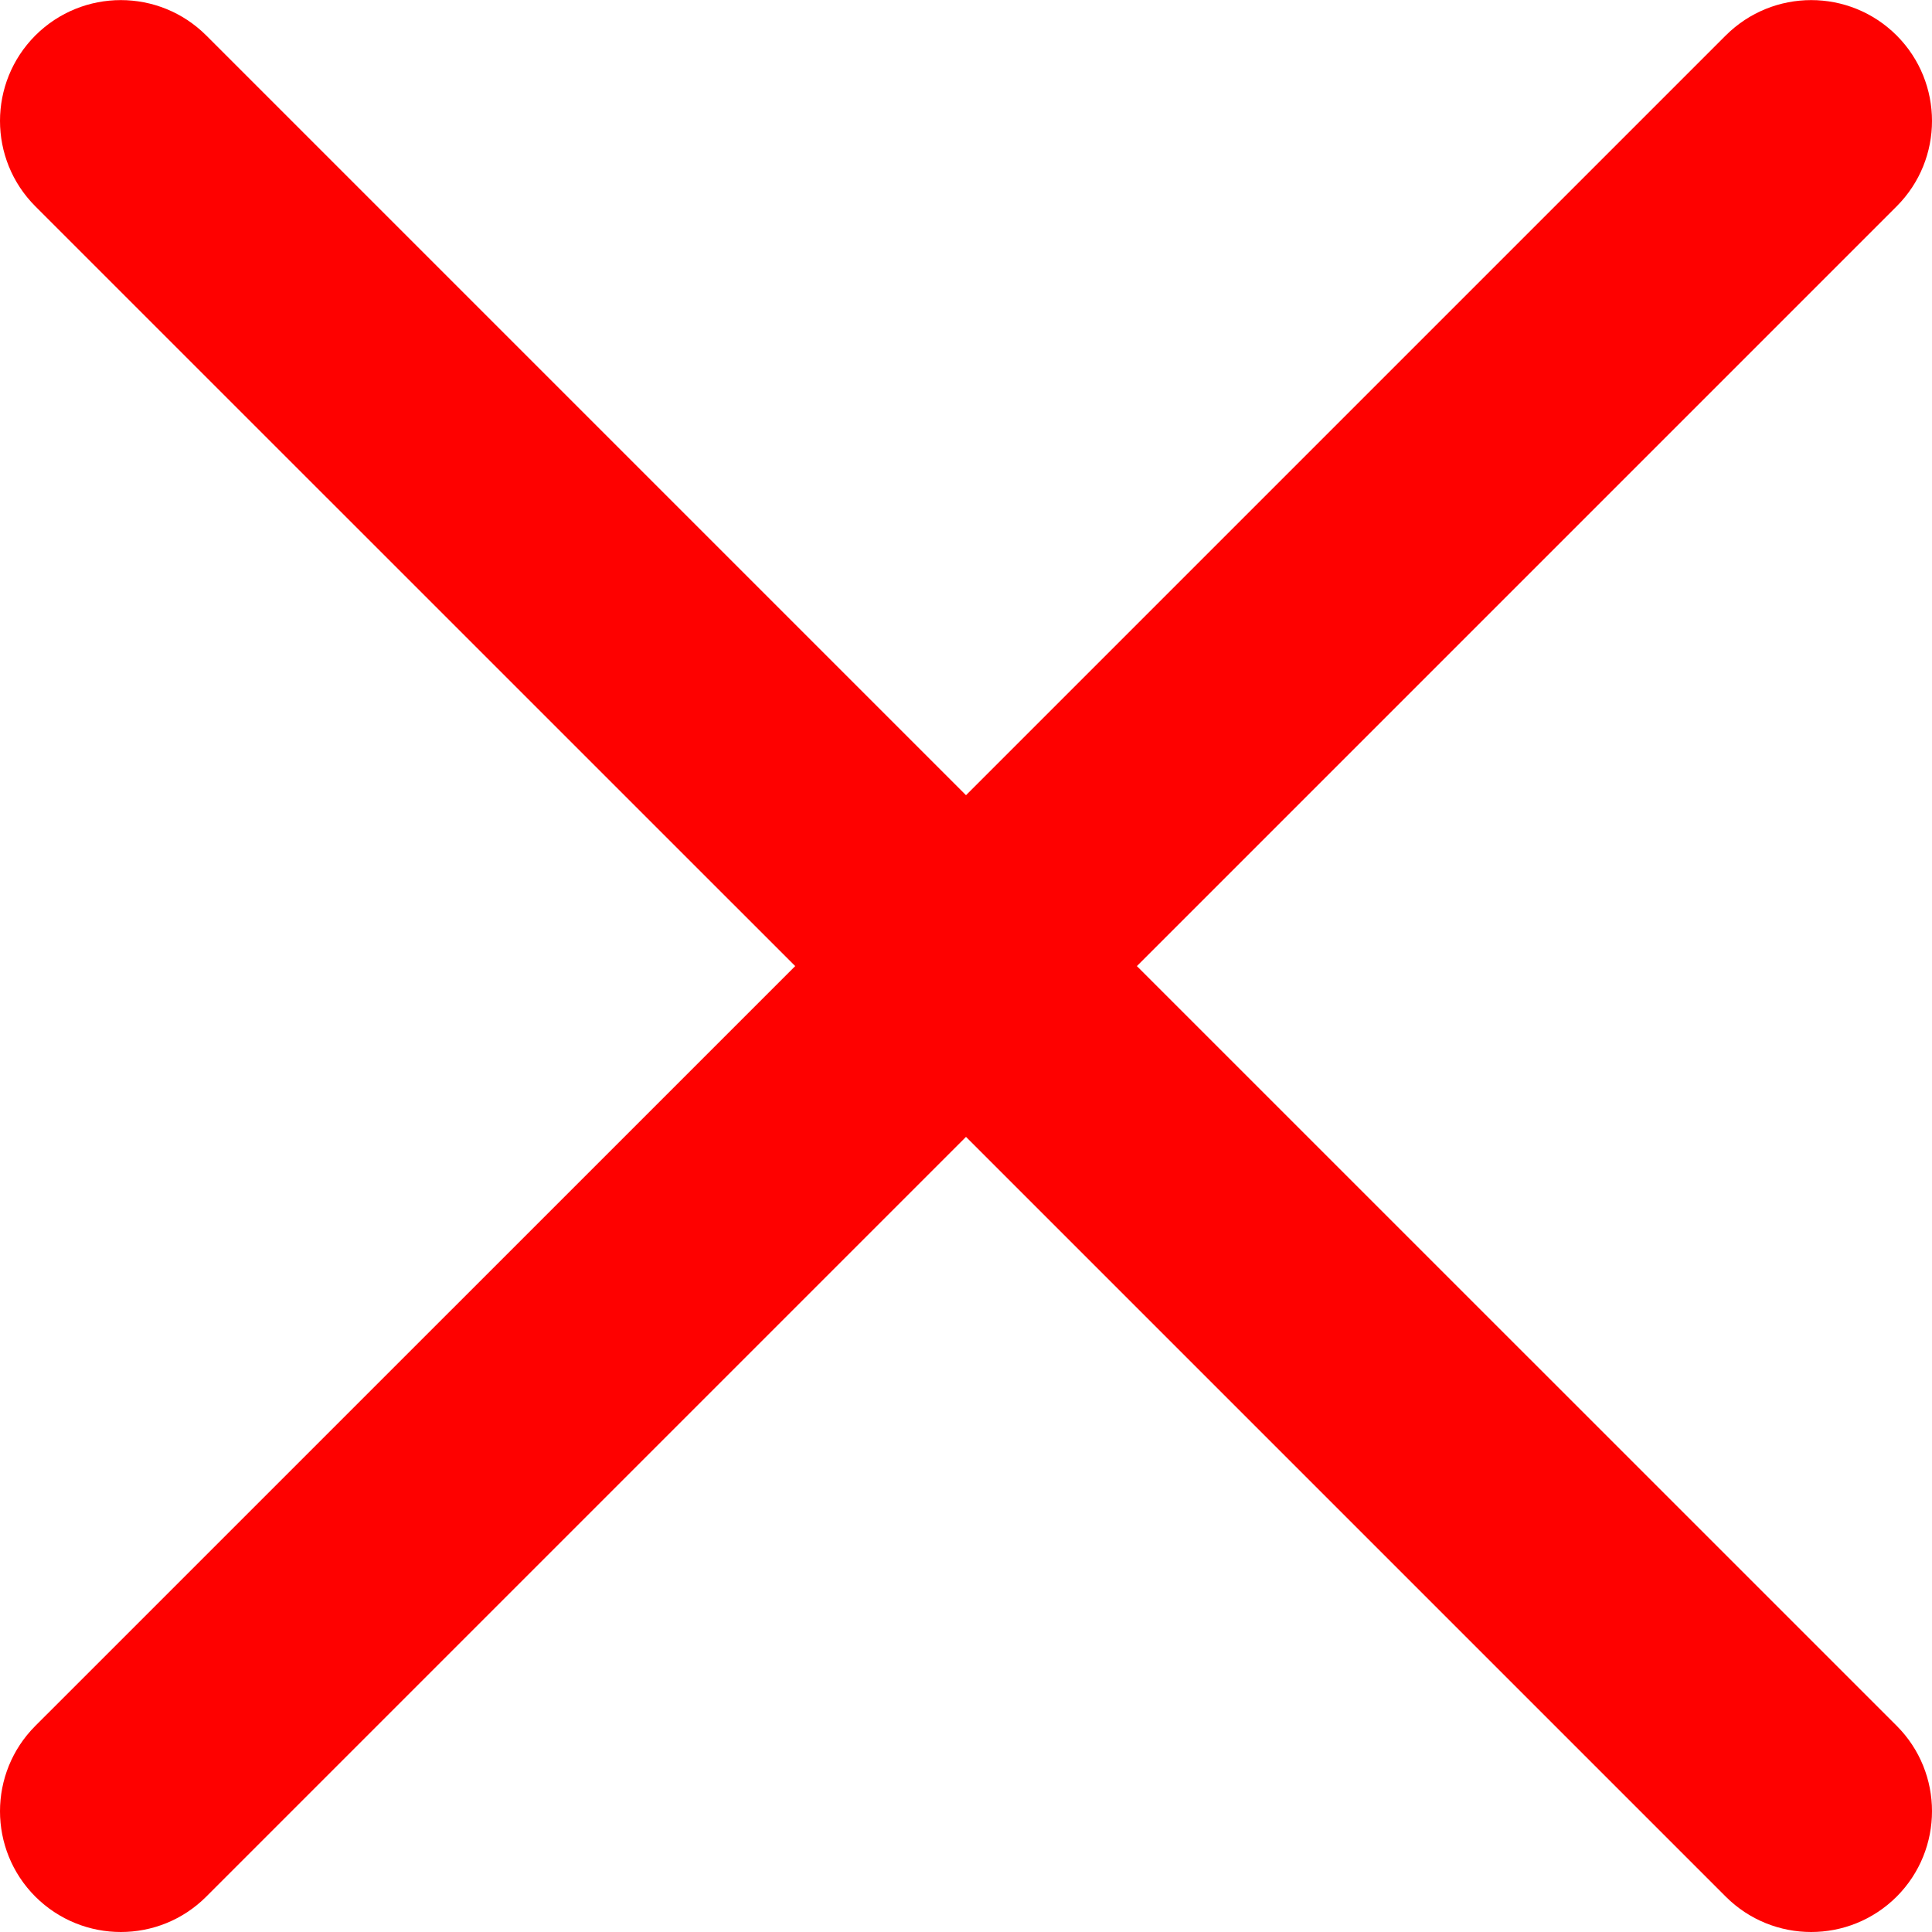 <svg width="20" height="20" viewBox="0 0 20 20" fill="none" xmlns="http://www.w3.org/2000/svg">
<g clip-path="url(#clip0_307_3311)">
<path d="M11.769 10.001L19.634 2.136C20.122 1.648 20.122 0.856 19.634 0.367C19.145 -0.121 18.354 -0.121 17.865 0.367L10 8.232L2.135 0.367C1.646 -0.121 0.855 -0.121 0.366 0.367C-0.122 0.856 -0.122 1.648 0.366 2.136L8.232 10.001L0.366 17.866C-0.122 18.354 -0.122 19.146 0.366 19.634C0.611 19.878 0.931 20 1.251 20C1.571 20 1.891 19.878 2.135 19.634L10 11.769L17.865 19.634C18.109 19.878 18.43 20 18.749 20C19.069 20 19.389 19.878 19.634 19.634C20.122 19.145 20.122 18.353 19.634 17.865L11.769 10.001Z" fill="#FE0100"/>
</g>
<defs>
<clipPath id="clip0_307_3311">
<rect width="20" height="20" fill="white"/>
</clipPath>
</defs>
</svg>
